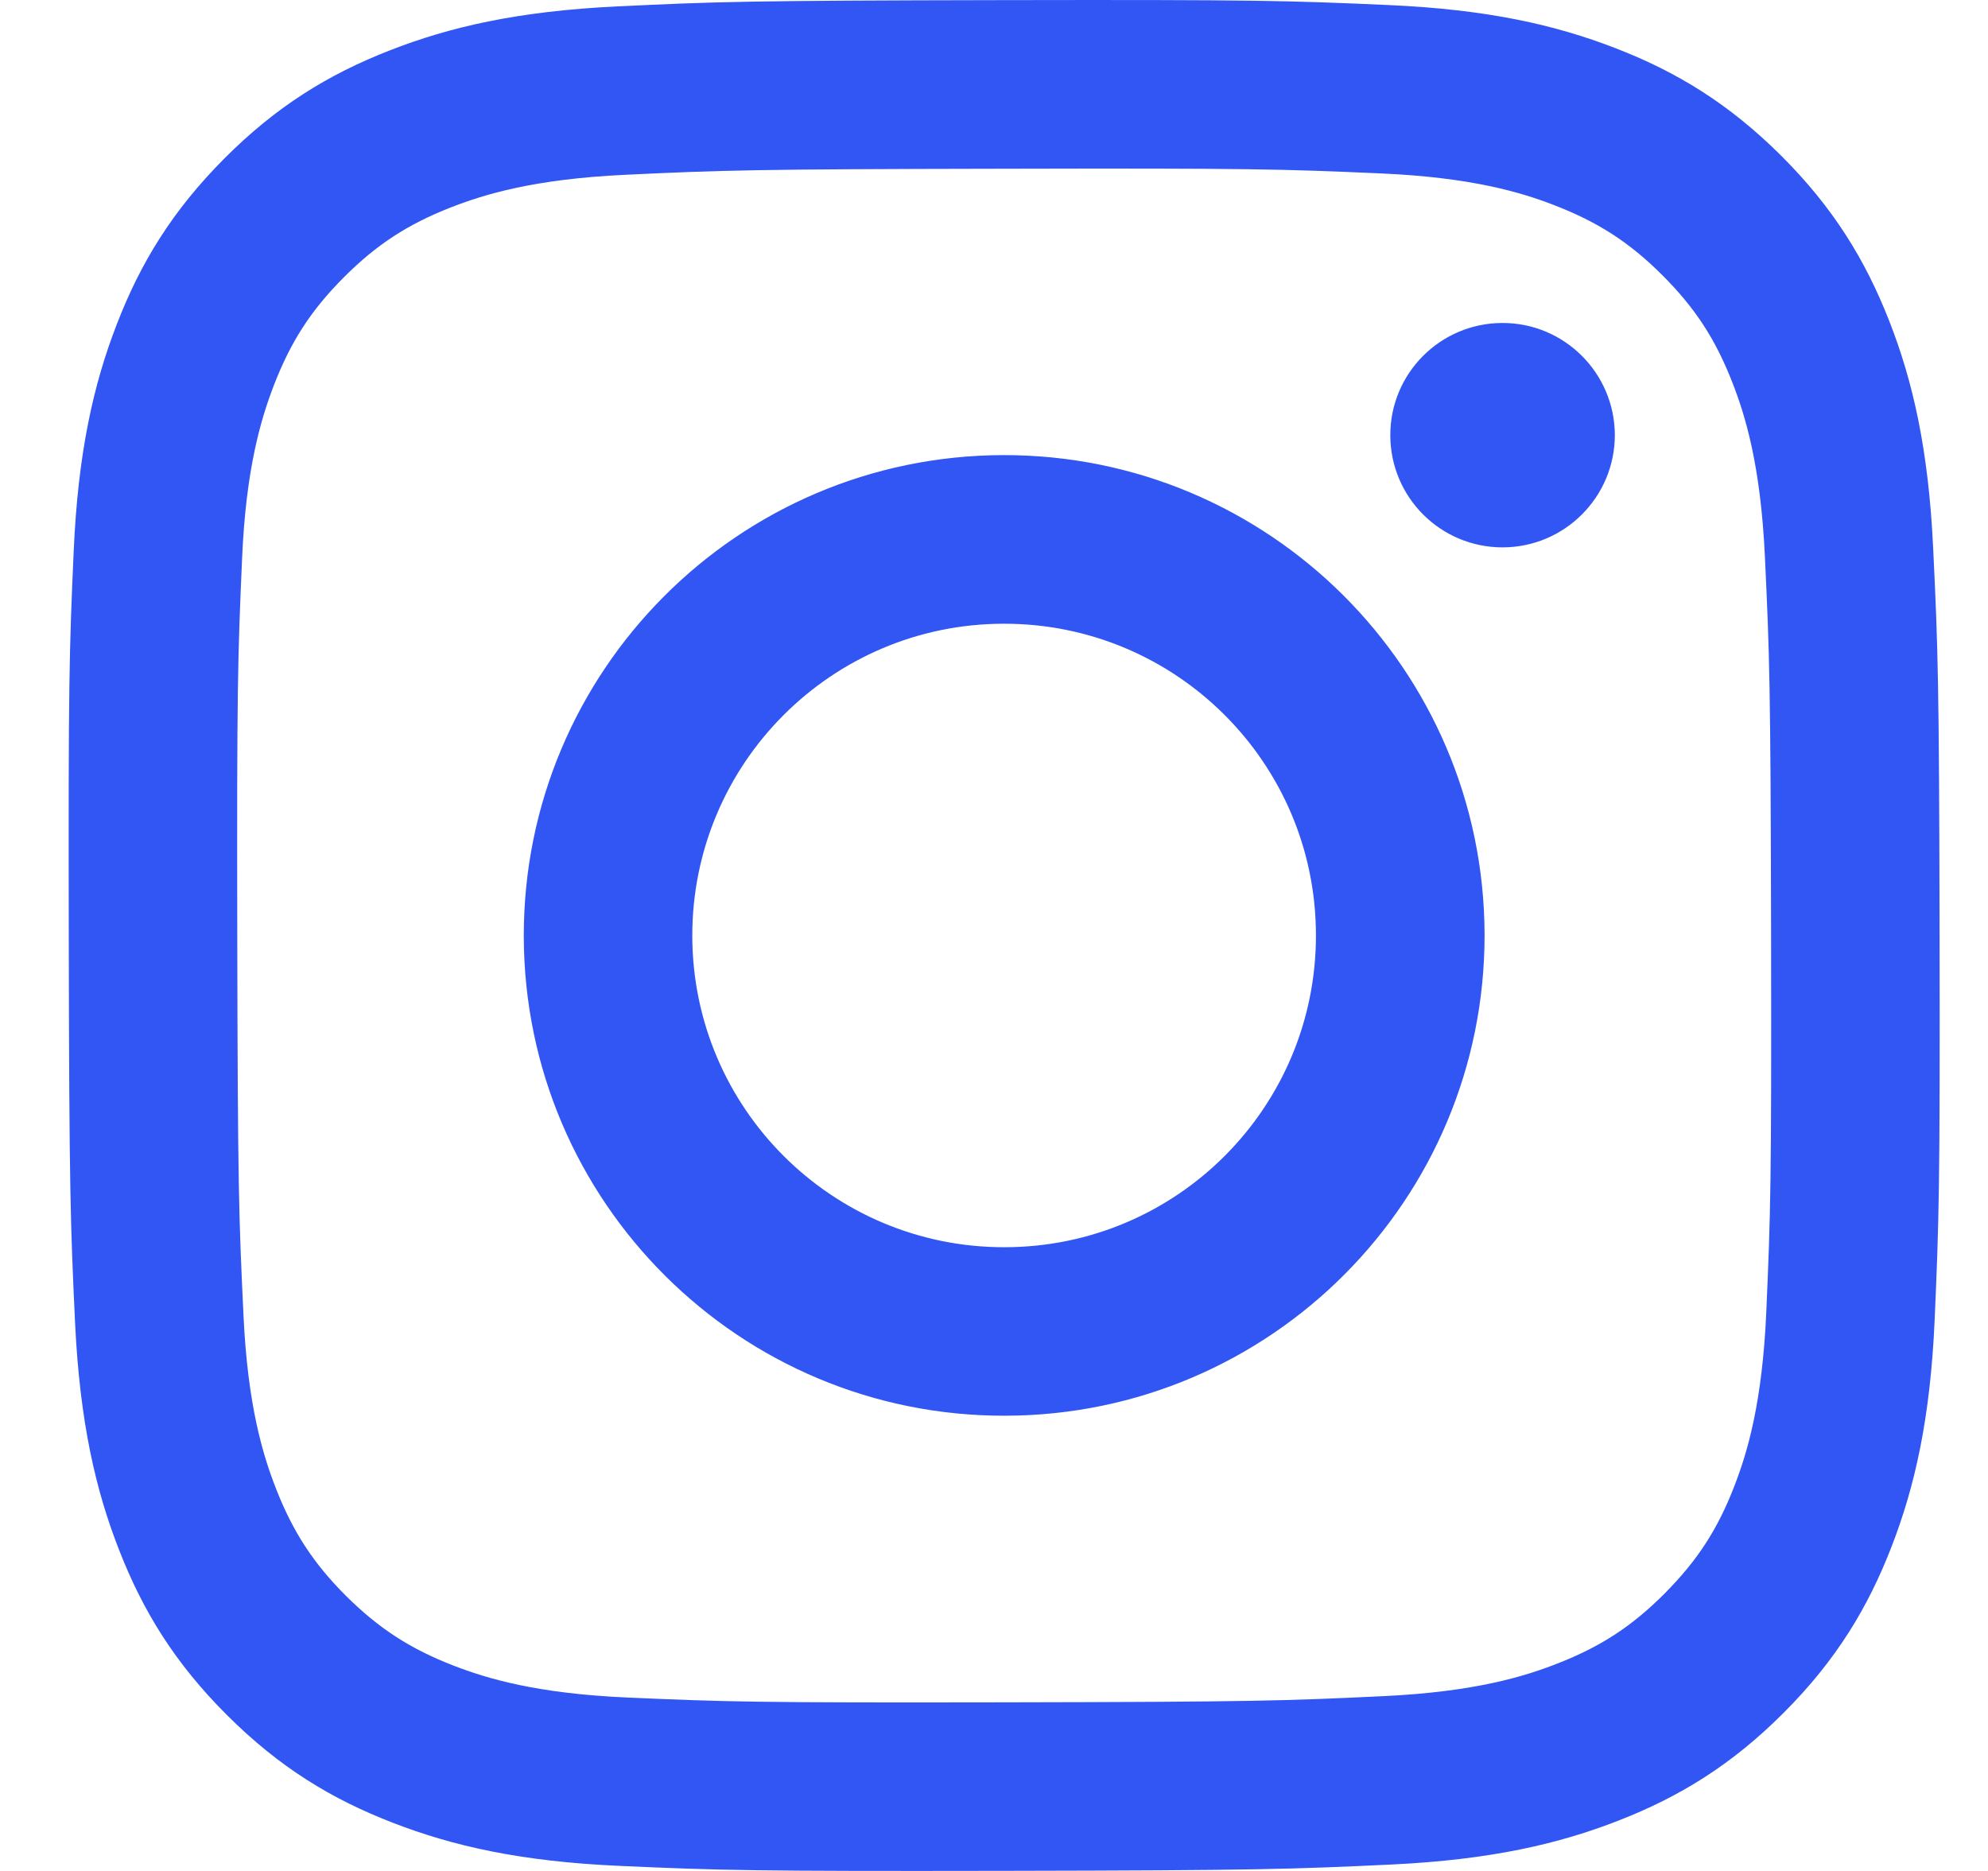 <svg width="17" height="16" viewBox="0 0 17 16" fill="none" xmlns="http://www.w3.org/2000/svg">
<path d="M5.274 0.055C4.422 0.096 3.841 0.232 3.333 0.431C2.807 0.636 2.361 0.911 1.918 1.356C1.474 1.802 1.201 2.248 0.998 2.775C0.801 3.284 0.667 3.866 0.63 4.717C0.592 5.571 0.584 5.843 0.588 8.015C0.592 10.188 0.602 10.46 0.642 11.314C0.683 12.165 0.819 12.746 1.018 13.254C1.223 13.78 1.498 14.226 1.943 14.669C2.388 15.113 2.835 15.386 3.362 15.589C3.871 15.786 4.453 15.92 5.304 15.957C6.157 15.995 6.43 16.003 8.602 15.999C10.775 15.995 11.047 15.985 11.9 15.945C12.752 15.904 13.332 15.768 13.841 15.569C14.367 15.364 14.813 15.089 15.256 14.644C15.7 14.199 15.972 13.752 16.176 13.225C16.373 12.716 16.507 12.134 16.544 11.283C16.581 10.43 16.59 10.157 16.586 7.985C16.582 5.812 16.572 5.54 16.531 4.687C16.491 3.836 16.355 3.255 16.156 2.746C15.95 2.22 15.676 1.775 15.231 1.331C14.785 0.887 14.338 0.614 13.812 0.411C13.303 0.214 12.721 0.08 11.87 0.043C11.017 0.005 10.744 -0.003 8.572 0.001C6.399 0.005 6.127 0.014 5.274 0.055M5.367 14.517C4.587 14.483 4.164 14.354 3.881 14.245C3.508 14.101 3.241 13.927 2.96 13.649C2.68 13.369 2.506 13.103 2.36 12.73C2.25 12.448 2.118 12.025 2.082 11.245C2.042 10.402 2.033 10.149 2.029 8.012C2.025 5.877 2.033 5.624 2.07 4.78C2.103 4.001 2.234 3.576 2.342 3.295C2.487 2.92 2.659 2.654 2.939 2.373C3.218 2.093 3.484 1.919 3.857 1.773C4.14 1.663 4.562 1.532 5.342 1.495C6.186 1.455 6.439 1.447 8.574 1.443C10.71 1.438 10.963 1.446 11.807 1.483C12.586 1.517 13.011 1.646 13.292 1.755C13.666 1.9 13.933 2.072 14.214 2.352C14.494 2.632 14.668 2.897 14.814 3.271C14.924 3.552 15.055 3.976 15.092 4.755C15.132 5.599 15.141 5.852 15.145 7.987C15.149 10.124 15.141 10.377 15.104 11.22C15.07 12 14.941 12.424 14.832 12.706C14.688 13.08 14.514 13.346 14.235 13.627C13.956 13.907 13.69 14.081 13.316 14.227C13.035 14.337 12.611 14.468 11.832 14.505C10.989 14.545 10.736 14.554 8.599 14.558C6.464 14.562 6.211 14.554 5.367 14.517M11.889 3.724C11.89 4.253 12.32 4.682 12.85 4.681C13.38 4.68 13.809 4.25 13.809 3.72C13.807 3.19 13.377 2.761 12.847 2.762C12.316 2.763 11.887 3.194 11.889 3.724M4.479 8.008C4.484 10.277 6.326 12.112 8.595 12.107C10.863 12.103 12.699 10.261 12.695 7.992C12.69 5.724 10.848 3.888 8.579 3.892C6.31 3.897 4.475 5.74 4.479 8.008ZM5.92 8.005C5.918 6.532 7.109 5.336 8.582 5.334C10.054 5.331 11.251 6.522 11.253 7.995C11.256 9.468 10.065 10.664 8.592 10.666C7.119 10.669 5.923 9.478 5.92 8.005" fill="#3156F3"/>
</svg>
